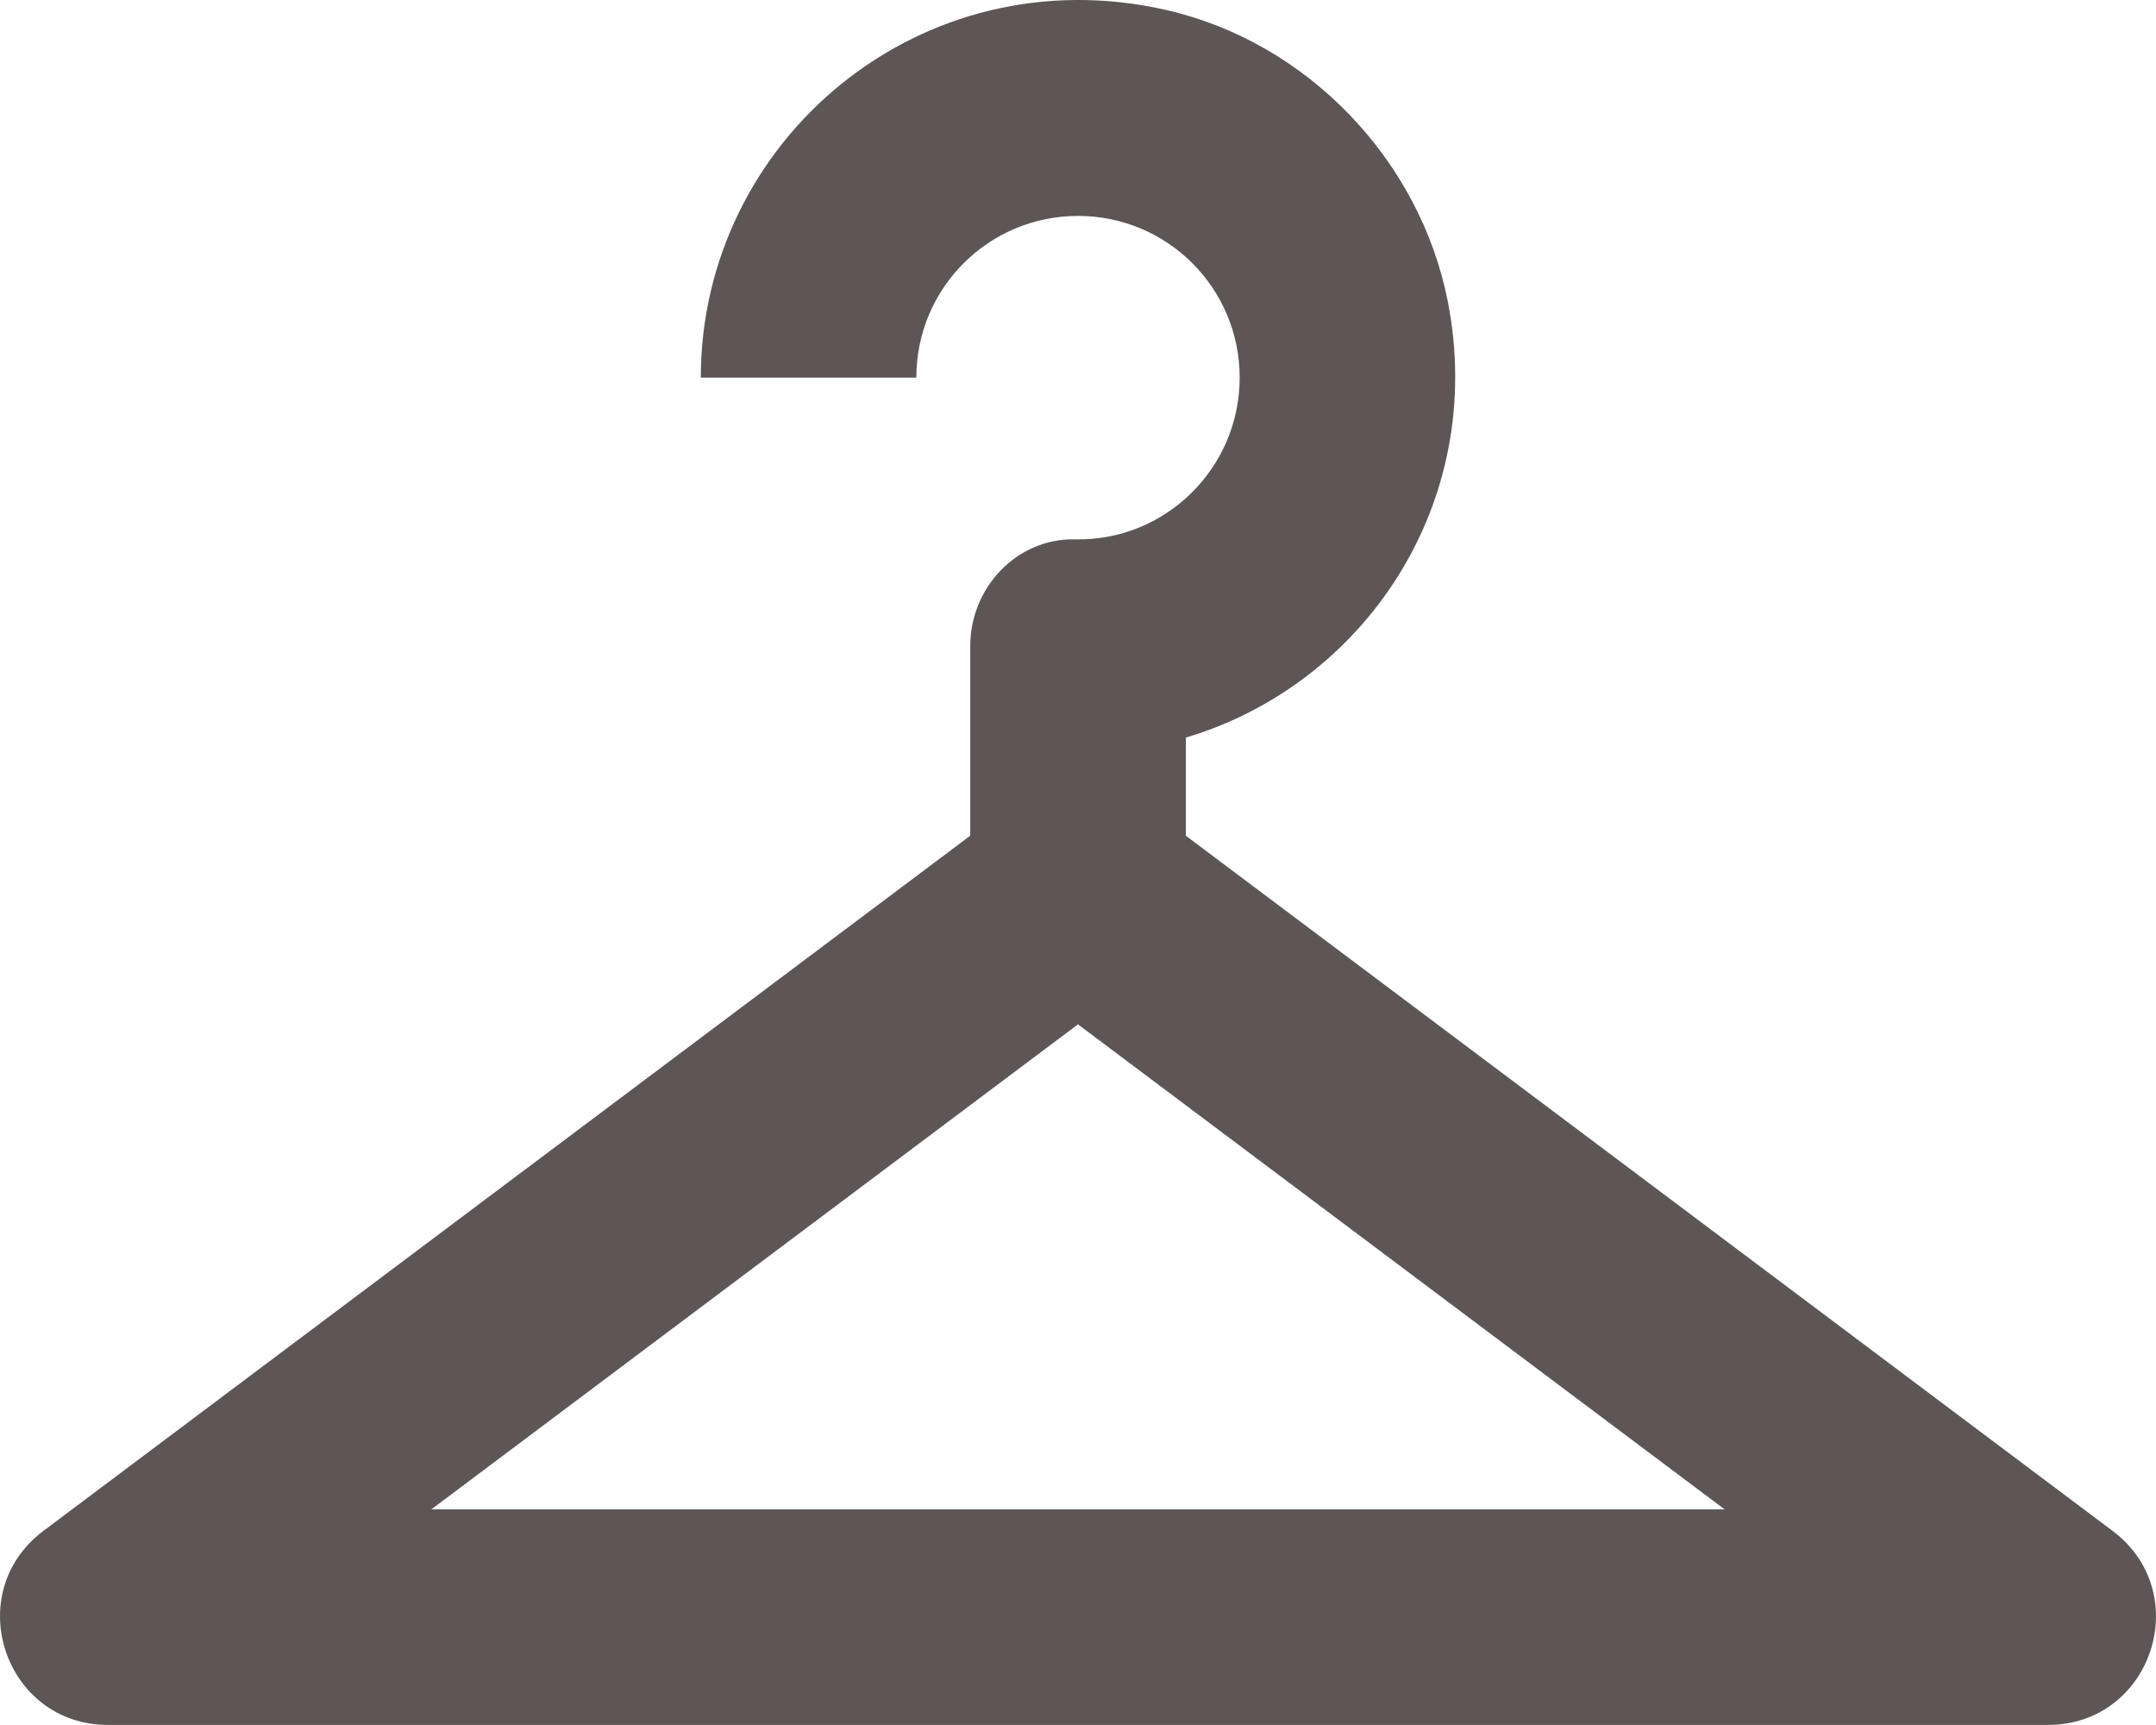 <?xml version="1.0" encoding="utf-8"?>
<!-- Generator: Adobe Illustrator 16.0.0, SVG Export Plug-In . SVG Version: 6.00 Build 0)  -->
<!DOCTYPE svg PUBLIC "-//W3C//DTD SVG 1.1//EN" "http://www.w3.org/Graphics/SVG/1.1/DTD/svg11.dtd">
<svg version="1.1" id="Layer_1" xmlns="http://www.w3.org/2000/svg" xmlns:xlink="http://www.w3.org/1999/xlink" x="0px" y="0px"
	 width="41.563px" height="33.25px" viewBox="-4.898 -2.526 41.563 33.25" enable-background="new -4.898 -2.526 41.563 33.25"
	 xml:space="preserve">
<path fill="#5E5656" d="M3.417,26.568l12.466-9.349l12.466,9.349H3.417z M35.829,26.983l-17.867-13.4v-1.892
	c3.428-1.017,5.817-4.508,5.049-8.414c-0.54-2.722-2.701-4.986-5.424-5.61c-4.737-1.08-8.975,2.515-8.975,7.086h4.155
	c0-1.725,1.393-3.117,3.117-3.117C17.607,1.636,19,3.028,19,4.753c0,1.745-1.434,3.158-3.179,3.117
	c-1.122-0.021-2.015,0.935-2.015,2.057v3.656l-17.868,13.4c-1.6,1.205-0.748,3.74,1.247,3.74h18.699h18.699
	C36.577,30.723,37.429,28.188,35.829,26.983z"/>
</svg>
